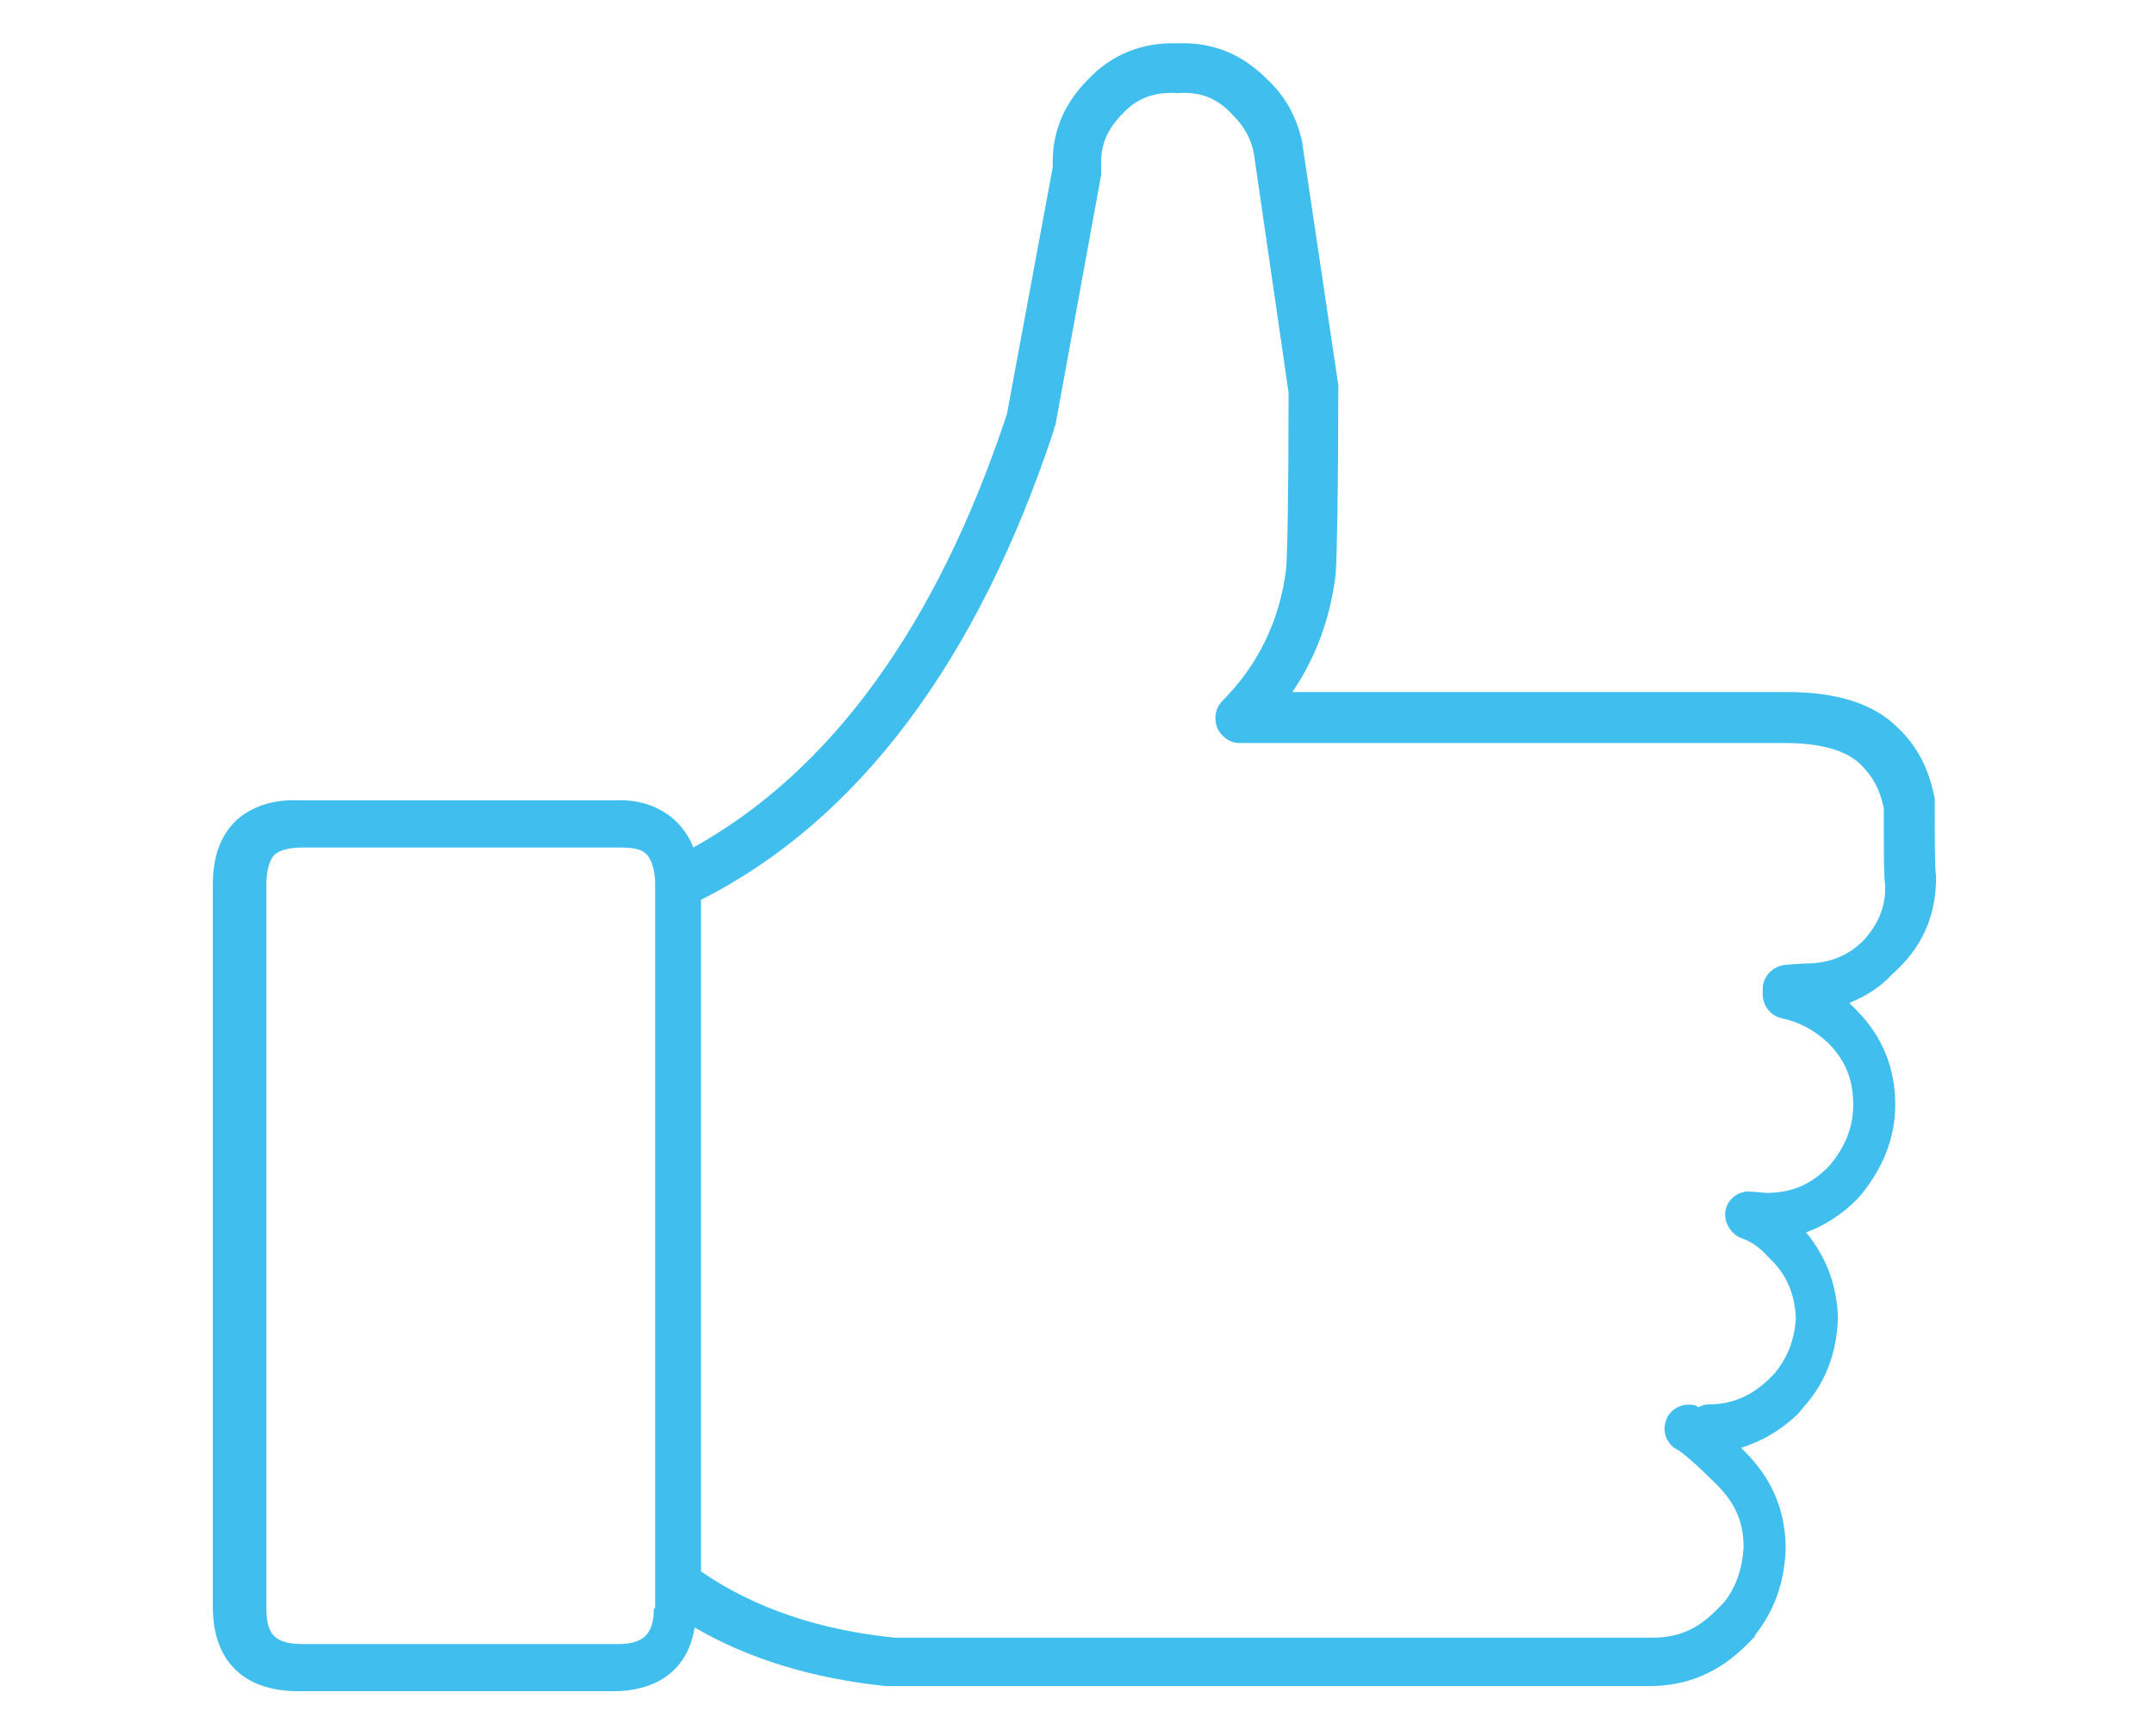 <?xml version="1.0" encoding="utf-8"?>
<!-- Generator: Adobe Illustrator 22.0.1, SVG Export Plug-In . SVG Version: 6.00 Build 0)  -->
<svg version="1.1" id="Слой_1" xmlns="http://www.w3.org/2000/svg" xmlns:xlink="http://www.w3.org/1999/xlink" x="0px" y="0px"
	 viewBox="0 0 169 136.2" style="enable-background:new 0 0 169 136.2;" xml:space="preserve">
<style type="text/css">
	.st0{fill:#40BFEF;}
</style>
<path class="st0" d="M151.9,69.2c0-0.2,0-0.3,0-0.5c-0.1-0.5-0.1-2.9-0.1-5.7c0-0.1,0-0.2,0-0.3c-0.4-2.2-1.3-4.1-2.9-5.6
	c-1.9-1.9-4.8-2.8-8.7-2.8h-38.8c1.9-2.8,3-5.9,3.4-9.3c0.1-1.4,0.2-7,0.2-14.5c0-0.1,0-0.2,0-0.3l-2.8-18.8c0,0,0-0.1,0-0.1
	c-0.4-2-1.3-3.7-2.8-5.1c-2-2-4.3-2.9-7-2.8c-2.8-0.1-5.2,0.9-7,2.8c-2,2-2.9,4.3-2.8,6.9l-3.6,19.4c-5.5,16.6-13.8,28-24.6,34
	c-0.3-0.8-0.8-1.5-1.4-2.1c-1.2-1.1-2.8-1.7-4.8-1.6l-24.7,0c-2.1-0.1-3.8,0.5-5,1.6c-1.2,1.2-1.8,2.8-1.8,5v56.7
	c0,4.2,2.4,6.6,6.7,6.6h24.7c3.6,0,5.9-1.8,6.4-5c4.3,2.5,9.3,4,15,4.6c0.1,0,0.1,0,0.2,0h59.7c3,0,5.5-1.1,7.6-3.2l0.6-0.6
	c0,0,0.1-0.1,0.1-0.2c1.5-1.9,2.3-4.1,2.4-6.7c0,0,0-0.1,0-0.1c0-3-1.1-5.5-3.2-7.6c-0.1-0.1-0.2-0.2-0.3-0.3c1.6-0.5,3-1.3,4.3-2.5
	c0.1-0.1,0.1-0.1,0.2-0.2l0.5-0.6c1.6-1.8,2.5-4.1,2.6-6.8c0-0.1,0-0.1,0-0.2c-0.1-2.6-1-4.8-2.5-6.6c1.4-0.5,2.8-1.4,3.9-2.5
	l0.1-0.1c0,0,0.1-0.1,0.1-0.1c1.9-2.2,2.9-4.7,2.9-7.3c0-2.9-1-5.4-3.1-7.5c-0.2-0.2-0.3-0.3-0.5-0.5c1.2-0.5,2.4-1.2,3.3-2.2
	C150.8,74.4,151.8,72,151.9,69.2z M51.3,126.2c0,2-0.8,2.8-2.8,2.8H23.8c-2.2,0-2.9-0.7-2.9-2.8V69.4c0-0.7,0.1-1.7,0.6-2.3
	c0.4-0.4,1.2-0.6,2.3-0.6l24.8,0c1,0,1.7,0.1,2.1,0.5c0.5,0.5,0.7,1.5,0.7,2.3v54.9V126.2z M146.2,73.8c-1.2,1.2-2.7,1.8-4.5,1.8
	c0,0-0.1,0-0.1,0l-1.5,0.1c-1,0.1-1.8,0.9-1.8,1.9V78c0,0.9,0.6,1.7,1.5,1.9c1.4,0.3,2.5,0.9,3.6,1.9c1.4,1.4,2,2.9,2,4.9
	c0,1.7-0.6,3.3-1.9,4.8l-0.1,0.1c-1.4,1.4-2.9,2-4.8,2l-1.2-0.1c-0.9-0.1-1.8,0.5-2,1.4c-0.2,0.9,0.3,1.8,1.1,2.2
	c0.9,0.3,1.6,0.8,2.2,1.5c0,0,0.1,0.1,0.1,0.1c1.3,1.2,2,2.7,2.1,4.7c-0.1,1.8-0.7,3.2-1.7,4.4l-0.5,0.5c-1.4,1.3-2.9,1.9-4.7,1.9
	c-0.3,0-0.5,0.1-0.7,0.2c-0.1,0-0.1,0-0.2-0.1c-1-0.3-2.1,0.2-2.4,1.2c-0.3,0.9,0.1,1.9,1,2.3c0.3,0.2,1.2,0.9,3,2.7
	c1.5,1.5,2.1,3,2.1,4.9c-0.1,1.7-0.6,3.2-1.6,4.4l-0.6,0.6c-1.5,1.5-3,2.1-5,2.1H70.2c-5.9-0.6-11-2.3-15.2-5.2V70.6
	c12.3-6.2,21.7-18.7,27.7-36.9c0-0.1,0-0.2,0.1-0.3l3.6-19.7c0-0.1,0-0.2,0-0.3l0-0.2c-0.1-1.7,0.4-3,1.7-4.3
	c1.1-1.2,2.5-1.7,4.2-1.6c0.1,0,0.1,0,0.2,0c1.7-0.1,3,0.4,4.2,1.7c0.9,0.9,1.5,1.9,1.7,3.2l2.7,18.6c0,8.2-0.1,13-0.2,13.9
	c-0.5,4-2.2,7.5-5,10.3c-0.5,0.5-0.7,1.3-0.4,2.1c0.3,0.7,1,1.2,1.7,1.2h42.8c2.9,0,4.9,0.6,6,1.7c1,1,1.5,2,1.8,3.4
	c0,3.9,0,5.3,0.1,6C148,71,147.4,72.5,146.2,73.8z"/>
</svg>
